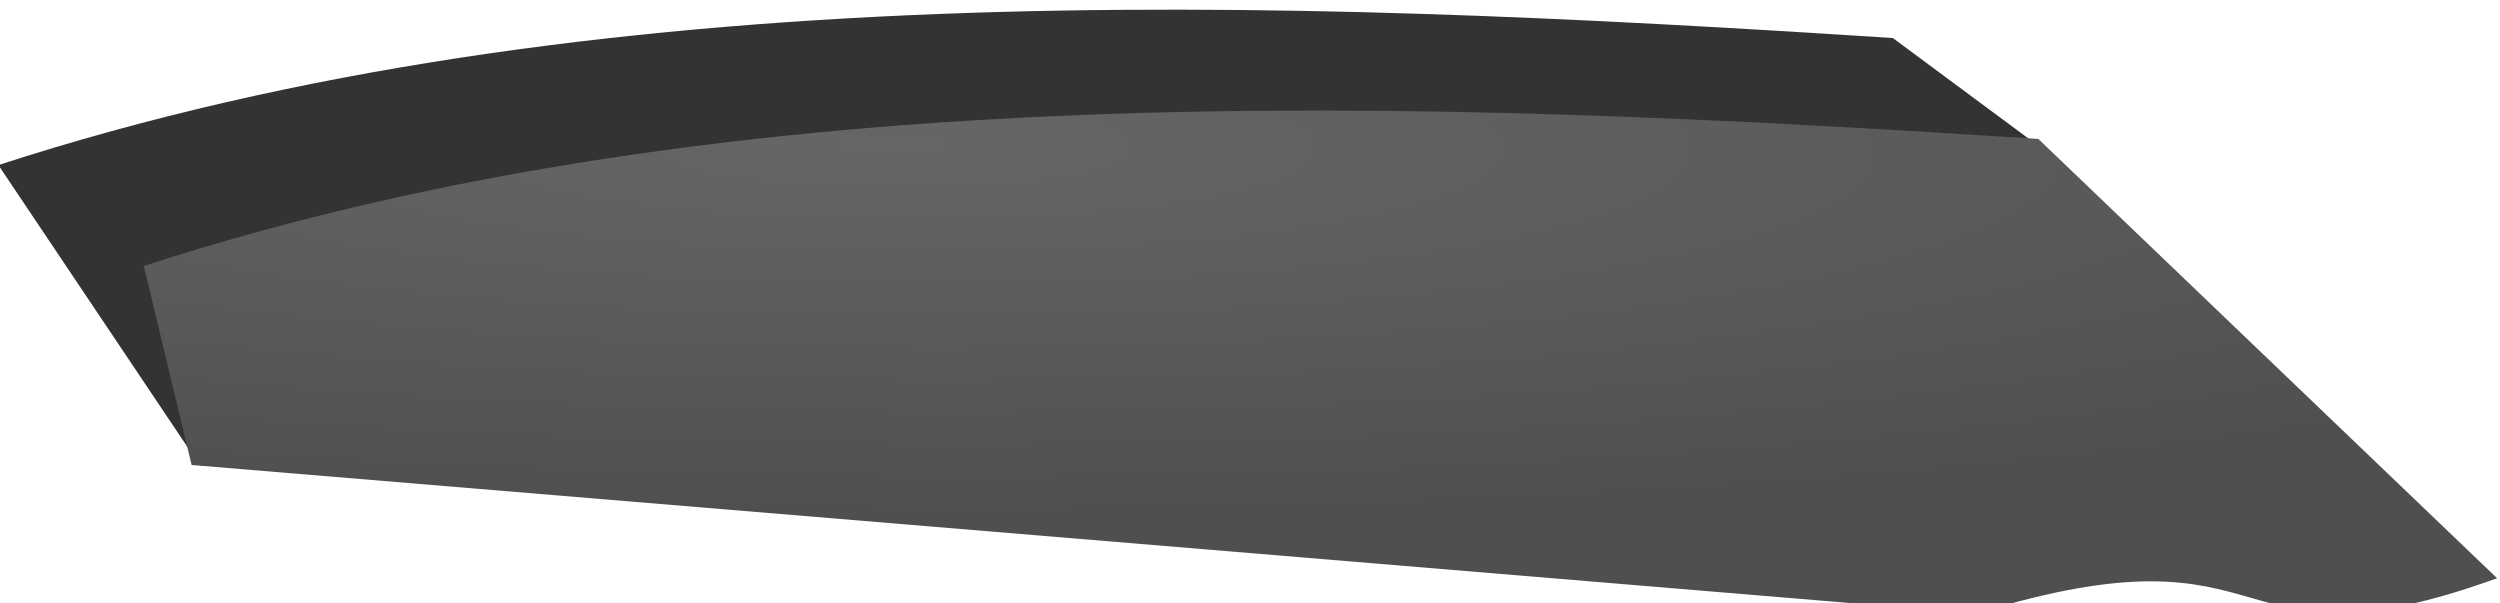 <?xml version="1.0" encoding="UTF-8" standalone="no"?>
<!-- Created with Inkscape (http://www.inkscape.org/) -->

<svg
   xmlns:dc="http://purl.org/dc/elements/1.1/"
   xmlns:cc="http://creativecommons.org/ns#"
   xmlns:rdf="http://www.w3.org/1999/02/22-rdf-syntax-ns#"
   xmlns:svg="http://www.w3.org/2000/svg"
   xmlns="http://www.w3.org/2000/svg"
   xmlns:xlink="http://www.w3.org/1999/xlink"
   xmlns:sodipodi="http://sodipodi.sourceforge.net/DTD/sodipodi-0.dtd"
   xmlns:inkscape="http://www.inkscape.org/namespaces/inkscape"
   width="31.955mm"
   height="7.713mm"
   viewBox="0 0 113.226 27.329"
   id="svg2"
   version="1.1"
   inkscape:version="0.91 r13725"
   sodipodi:docname="photo4_3.svg">
  <defs
     id="defs4">
    <linearGradient
       id="linearGradient7186">
      <stop
         id="stop7188"
         stop-color="#666"
         offset="0" />
      <stop
         id="stop7190"
         stop-color="#4f4f4f"
         offset="1" />
    </linearGradient>
    <radialGradient
       r="104.65"
       cy="571.67"
       cx="74.955"
       gradientTransform="matrix(-0.003,0.335,-1.766,-0.014,1350.5,1226.1)"
       gradientUnits="userSpaceOnUse"
       id="radialGradient6482"
       xlink:href="#linearGradient7186"
       inkscape:collect="always" />
  </defs>
  <sodipodi:namedview
     id="base"
     pagecolor="#ffffff"
     bordercolor="#666666"
     borderopacity="1.0"
     inkscape:pageopacity="0.0"
     inkscape:pageshadow="2"
     inkscape:zoom="0.35"
     inkscape:cx="-996.92196"
     inkscape:cy="-112.15232"
     inkscape:document-units="px"
     inkscape:current-layer="layer1"
     showgrid="false"
     inkscape:window-width="1920"
     inkscape:window-height="1176"
     inkscape:window-x="1680"
     inkscape:window-y="24"
     inkscape:window-maximized="1"
     fit-margin-top="0"
     fit-margin-left="0"
     fit-margin-right="0"
     fit-margin-bottom="0" />
  <g
     inkscape:label="Layer 1"
     inkscape:groupmode="layer"
     id="layer1"
     transform="translate(-126.584,-882.99)">
    <g
       id="g7477"
       transform="matrix(0.527,0,0,0.476,-12.654,297.751)">
      <path
         style="fill:#333333"
         inkscape:connector-curvature="0"
         id="path7479"
         d="m 264.07,1245.2 c 51.208,-18.45 110.11,-15.862 162.81,-12.089 l 12.64,10.37 c -24.066,9.648 9.109,25.553 -17.956,34.789 l -140.18,-4.49 z" />
      <path
         style="fill:url(#radialGradient6482)"
         inkscape:connector-curvature="0"
         id="path7481"
         d="m 276.57,1254.8 c 51.208,-18.45 110.11,-15.862 162.81,-12.089 l 39.426,41.798 c -24.066,9.648 -17.676,-5.876 -44.741,3.361 l -153.39,-14.133 z" />
    </g>
  </g>
</svg>
